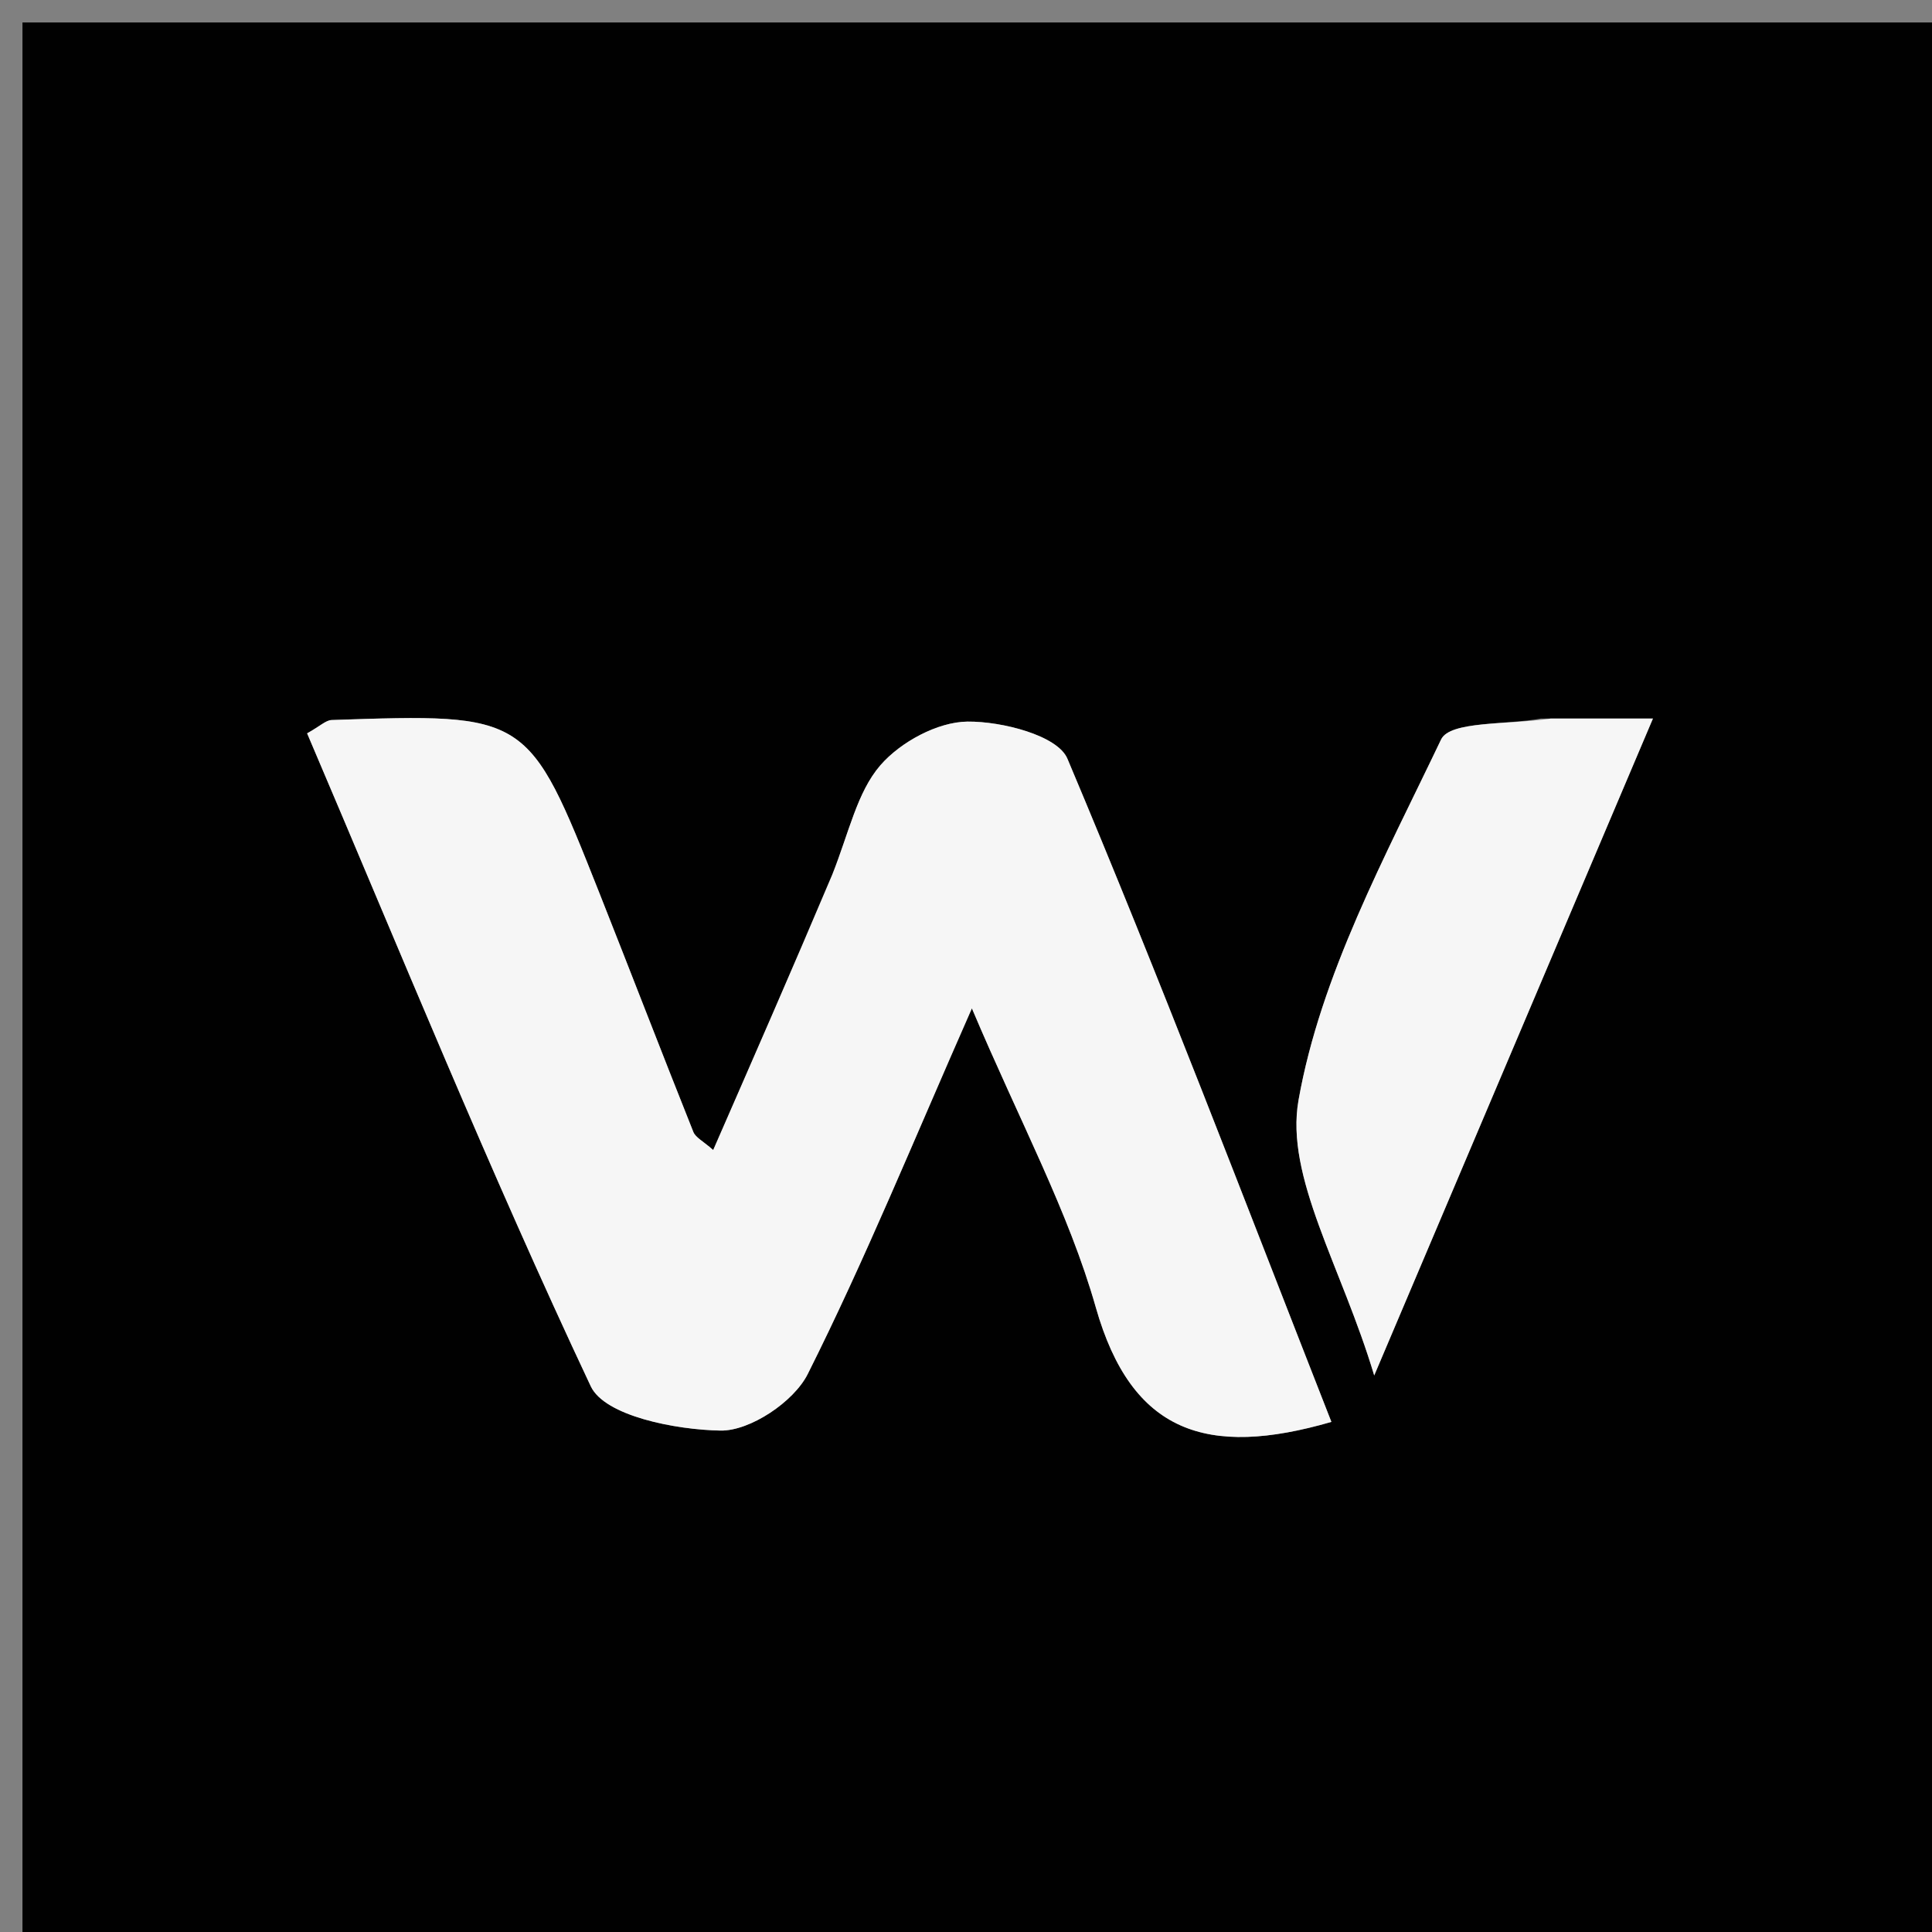 <svg version="1.1" id="Layer_1" xmlns="http://www.w3.org/2000/svg" xmlns:xlink="http://www.w3.org/1999/xlink" x="0px" y="0px"
	 width="100%" viewBox="0 0 86 86" enable-background="new 0 0 86 86" xml:space="preserve">
<rect x="0" y="0" width="86" height="86" fill="#808080" stroke="none"/>
<path fill="#010101" opacity="1" stroke="none" 
	d="
M44,87 
	C29.333,87 15.167,87 1,87 
	C1,58.333 1,29.667 1,1 
	C29.667,1 58.333,1 87,1 
	C87,29.667 87,58.333 87,87 
	C72.833,87 58.667,87 44,87 
M36.94,39.308 
	C35.222,43.24 33.504,47.172 31.747,51.192 
	C31.303,50.798 30.965,50.639 30.863,50.386 
	C29.449,46.844 28.08,43.283 26.675,39.737 
	C23.51,31.756 23.504,31.755 14.765,32.051 
	C14.505,32.059 14.254,32.319 13.671,32.644 
	C17.811,42.349 21.796,52.148 26.296,61.706 
	C26.92,63.033 30.073,63.645 32.072,63.68 
	C33.387,63.703 35.335,62.399 35.954,61.165 
	C38.505,56.079 40.657,50.793 43.262,44.885 
	C45.397,49.93 47.566,53.931 48.78,58.202 
	C50.37,63.791 53.725,64.9 59.265,63.294 
	C55.386,53.403 51.624,43.514 47.514,33.772 
	C47.077,32.735 44.594,32.106 43.069,32.121 
	C41.739,32.133 40.083,33.03 39.186,34.068 
	C38.154,35.263 37.797,37.041 36.94,39.308 
M68.593,31.985 
	C67.058,32.27 64.544,32.088 64.148,32.917 
	C61.664,38.124 58.788,43.404 57.802,48.972 
	C57.195,52.396 59.717,56.374 61.171,61.226 
	C65.574,50.848 69.475,41.656 73.578,31.985 
	C71.756,31.985 70.612,31.985 68.593,31.985 
z"/>
<path fill="#F6F6F6" opacity="1" stroke="none" 
	d="
M37.043,38.937 
	C37.797,37.041 38.154,35.263 39.186,34.068 
	C40.083,33.03 41.739,32.133 43.069,32.121 
	C44.594,32.106 47.077,32.735 47.514,33.772 
	C51.624,43.514 55.386,53.403 59.265,63.294 
	C53.725,64.9 50.37,63.791 48.78,58.202 
	C47.566,53.931 45.397,49.93 43.262,44.885 
	C40.657,50.793 38.505,56.079 35.954,61.165 
	C35.335,62.399 33.387,63.703 32.072,63.68 
	C30.073,63.645 26.92,63.033 26.296,61.706 
	C21.796,52.148 17.811,42.349 13.671,32.644 
	C14.254,32.319 14.505,32.059 14.765,32.051 
	C23.504,31.755 23.51,31.756 26.675,39.737 
	C28.08,43.283 29.449,46.844 30.863,50.386 
	C30.965,50.639 31.303,50.798 31.747,51.192 
	C33.504,47.172 35.222,43.24 37.043,38.937 
z"/>
<path fill="#F6F6F6" opacity="1" stroke="none" 
	d="
M69.031,31.985 
	C70.612,31.985 71.756,31.985 73.578,31.985 
	C69.475,41.656 65.574,50.848 61.171,61.226 
	C59.717,56.374 57.195,52.396 57.802,48.972 
	C58.788,43.404 61.664,38.124 64.148,32.917 
	C64.544,32.088 67.058,32.27 69.031,31.985 
z"/>
</svg>
